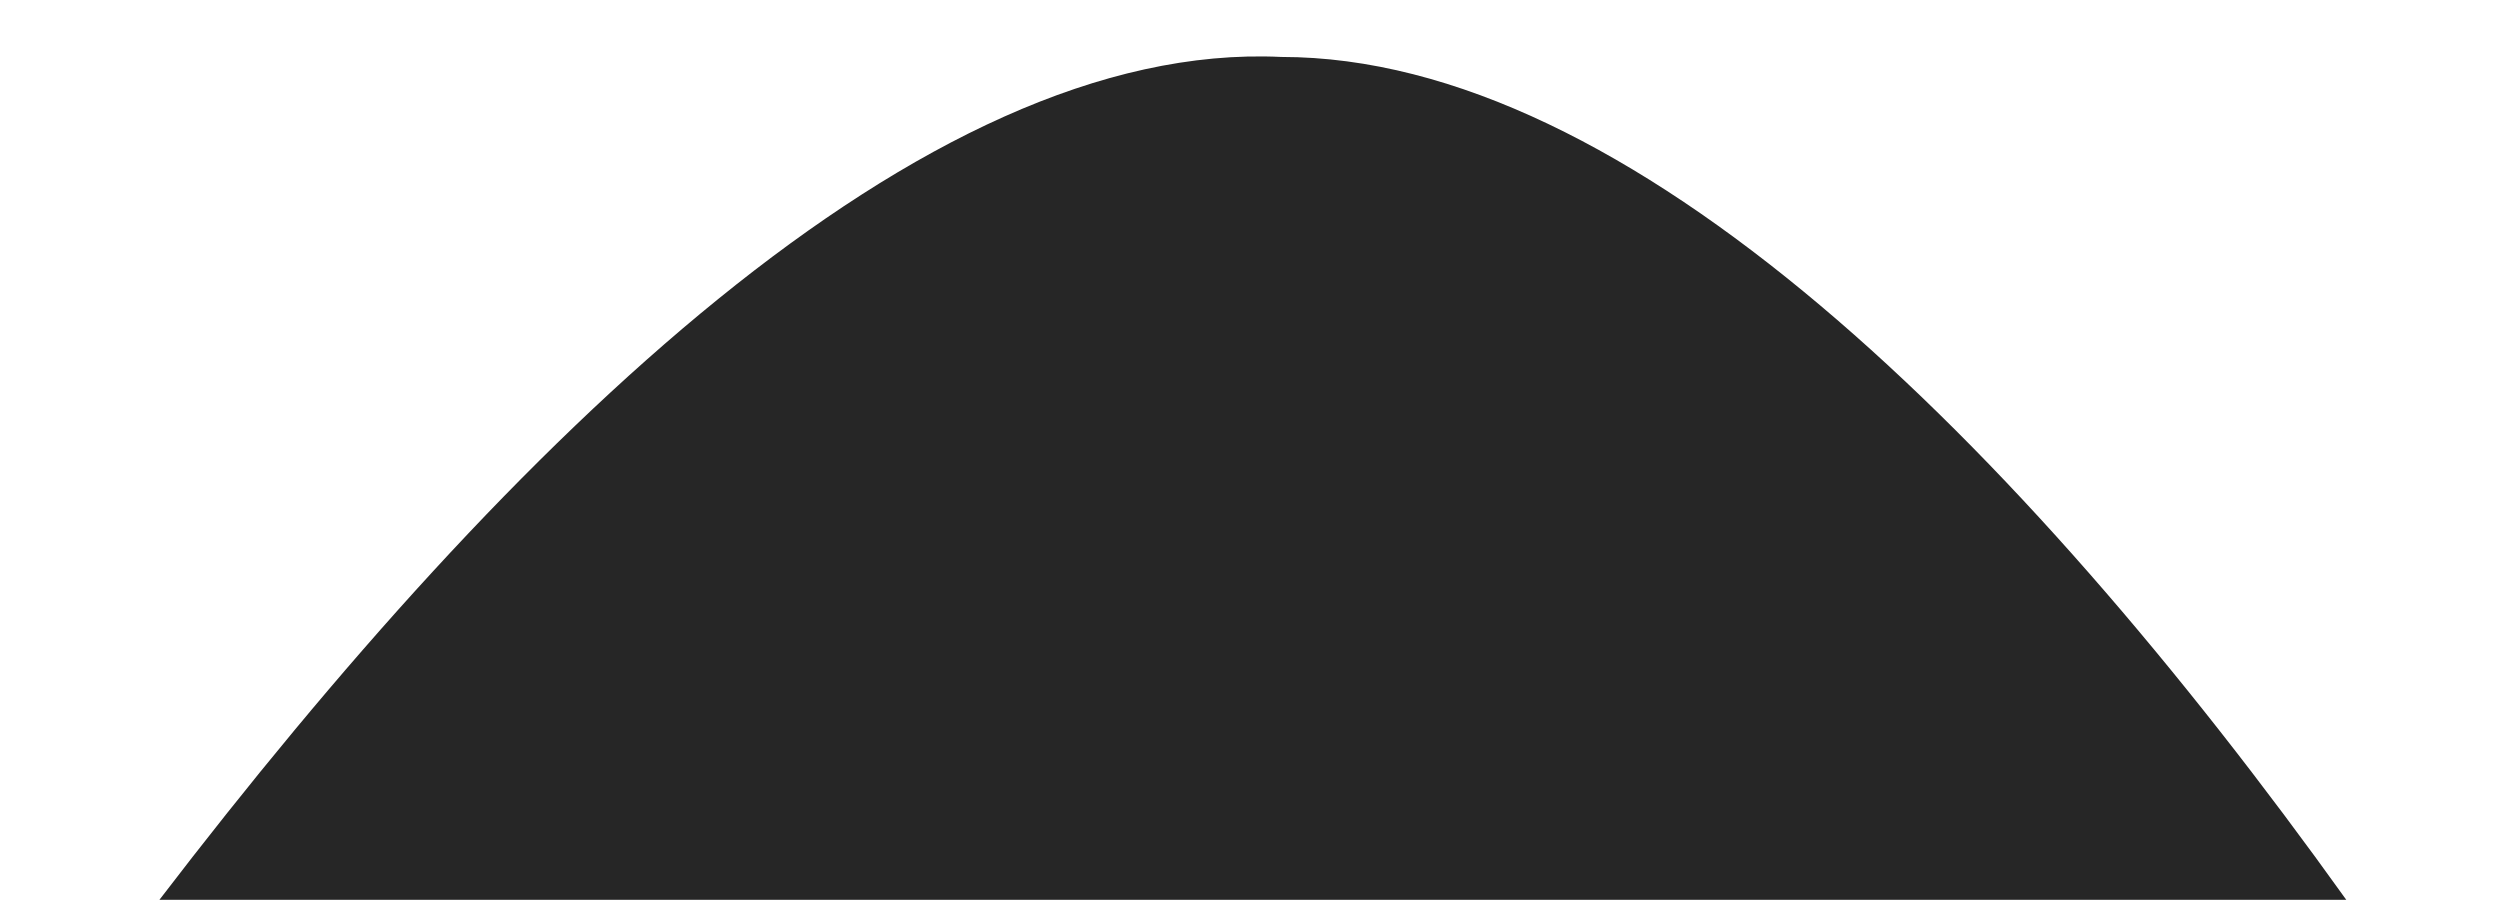 <?xml version="1.0" encoding="utf-8"?>
<!-- Generator: Adobe Illustrator 24.1.1, SVG Export Plug-In . SVG Version: 6.00 Build 0)  -->
<svg version="1.1" id="Capa_1" xmlns="http://www.w3.org/2000/svg" xmlns:xlink="http://www.w3.org/1999/xlink" x="0px" y="0px"
	 viewBox="0 0 43.9 15.8" style="enable-background:new 0 0 43.9 15.8;" xml:space="preserve">
<style type="text/css">
	.st0{fill:#262626;}
</style>
<path class="st0" d="M41.2,15.8C35.4,7.7,28.6,1,22.5,1C16.2,0.7,9,7.7,2.8,15.8H41.2z"/>
</svg>
